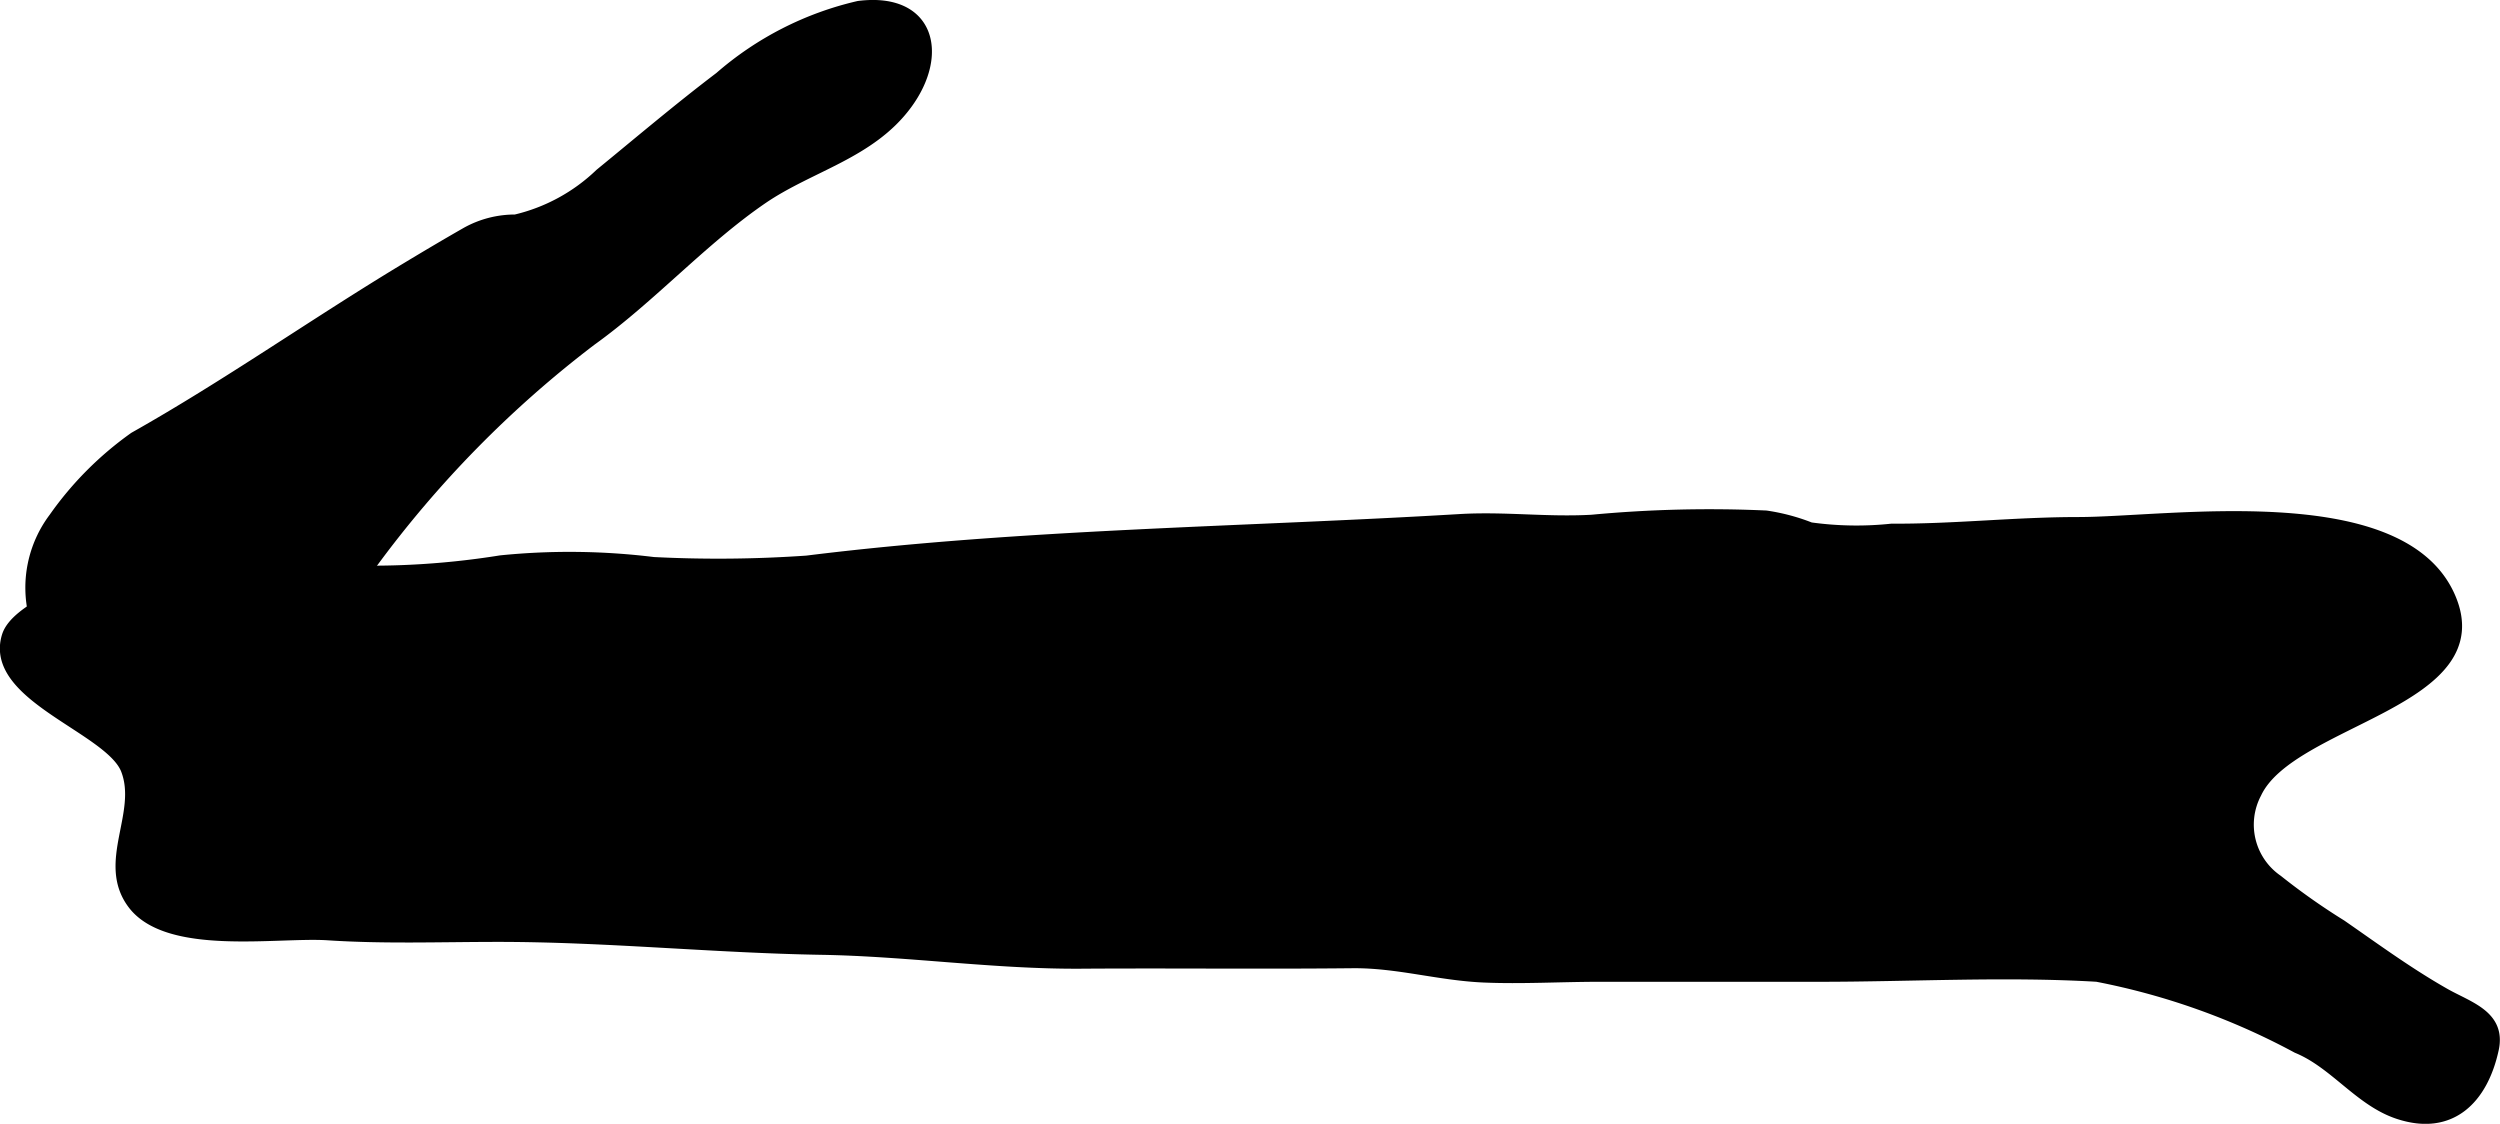 <?xml version="1.0" encoding="UTF-8"?>
<svg xmlns="http://www.w3.org/2000/svg"
     version="1.1"
     width="11.052mm"
     height="4.968mm"
     viewBox="0 0 31.328 14.082">
   <defs>
      <style type="text/css"><![CDATA[
      .a {
        stroke: #000;
        stroke-linecap: round;
        stroke-linejoin: round;
        stroke-width: 0.15px;
      }
    ]]></style>
   </defs>
   <path class="a"
         d="M28.536,11.035a.852.852,0,0,1-.27-1.098c.438-.936,3.033-1.144,2.418-2.477-.63-1.364-3.506-.906-4.641-.906-.787,0-1.56.088-2.338.083a4.196,4.196,0,0,1-1.021-.017,2.504,2.504,0,0,0-.555-.148,15.774,15.774,0,0,0-2.18.053c-.565.032-1.096-.042-1.662-.008-2.709.162-5.486.185-8.176.52a15.974,15.974,0,0,1-1.923.018,8.595,8.595,0,0,0-1.914-.021,10.216,10.216,0,0,1-2.271.109,9.547,9.547,0,0,0-2.752.121c-.293.092-1.051.381-1.153.707-.235.749,1.288,1.148,1.491,1.672.213.551-.303,1.162.08,1.677.435.586,1.805.347,2.439.388.709.047,1.424.02,2.135.02,1.363,0,2.693.139,4.051.162,1.082.018,2.161.18,3.244.174,1.136-.008,2.272.006,3.406-.006.568-.006,1.082.154,1.645.179.479.021.969-.009,1.449-.009h2.759c1.153,0,2.331-.068,3.482,0a8.791,8.791,0,0,1,2.51.896c.471.193.784.664,1.264.824.659.22,1.052-.188,1.185-.802.091-.417-.309-.52-.609-.691-.455-.259-.864-.559-1.292-.856A8.322,8.322,0,0,1,28.536,11.035Z"/>
   <path class="a"
         d="M7.402,4.261c.753-.54,1.391-1.259,2.147-1.777.599-.41,1.356-.568,1.809-1.185.457-.623.285-1.323-.596-1.213a4.02,4.02,0,0,0-1.738.887c-.519.394-1,.803-1.499,1.211a2.293,2.293,0,0,1-1.065.579,1.243,1.243,0,0,0-.613.158c-.25.143-.498.29-.745.439-1.152.694-2.242,1.465-3.416,2.127a4.184,4.184,0,0,0-1.003,1.008,1.446,1.446,0,0,0-.249,1.212c.144.55.68.735,1.193.895,1.31.406,2.267-.604,3.016-1.529A13.692,13.692,0,0,1,7.402,4.261Z"/>
</svg>
